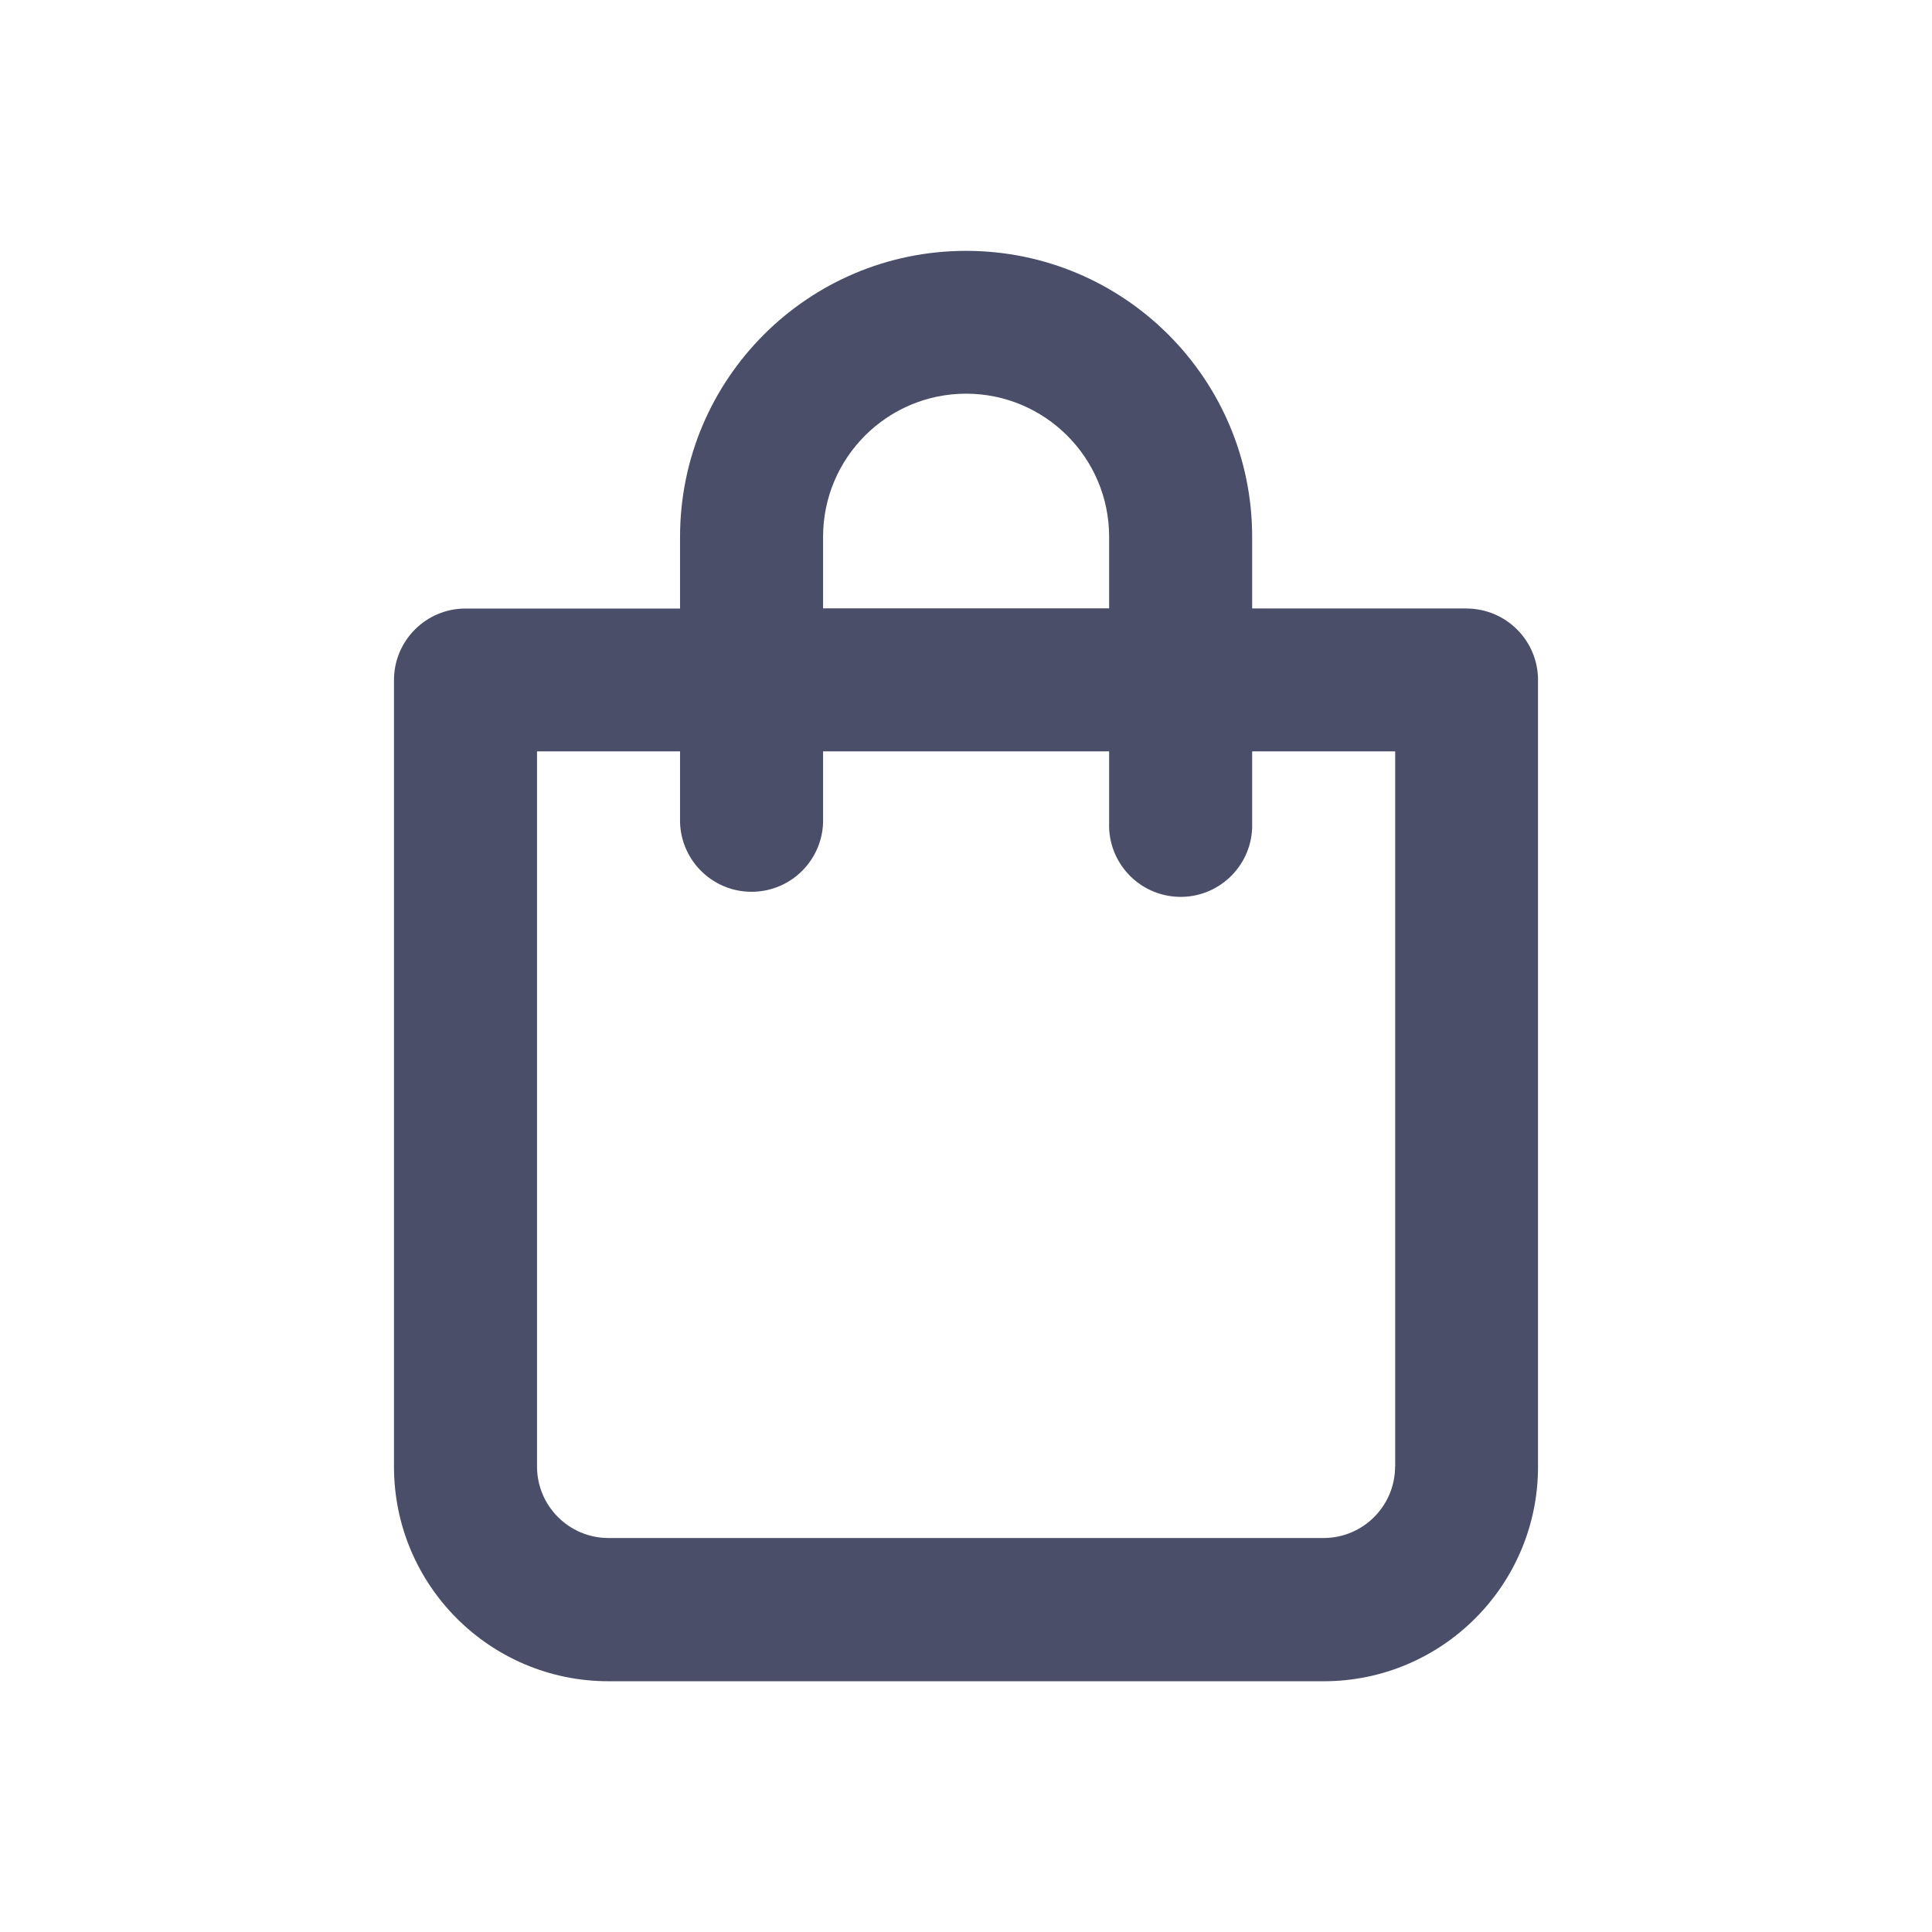 <?xml version="1.0" encoding="UTF-8"?>
<svg id="Layer_1" data-name="Layer 1" xmlns="http://www.w3.org/2000/svg" width="67mm" height="67mm" viewBox="0 0 189.92 189.92">
  <defs>
    <style>
      .cls-1 {
        fill: #4a4e69;
      }
    </style>
  </defs>
  <path id="Path_5" data-name="Path 5" class="cls-1" d="M144.18,59.81h-21.09v-7.03c0-15.53-12.59-28.12-28.12-28.12-15.53,0-28.12,12.59-28.12,28.12h0v7.04h-21.09c-3.88,0-7.03,3.15-7.03,7.03v77.33c0,11.65,9.44,21.09,21.09,21.09h70.3c11.64,0,21.08-9.46,21.07-21.1v-77.32c0-3.88-3.14-7.02-7.02-7.03ZM80.91,52.77c0-7.76,6.29-14.06,14.05-14.07,7.76,0,14.06,6.29,14.07,14.05v7.05h-28.12v-7.03ZM137.14,144.16c0,3.88-3.15,7.03-7.03,7.03H59.82c-3.88,0-7.03-3.15-7.03-7.03h0v-70.3h14.06v7.02c.14,3.88,3.4,6.92,7.28,6.78,3.69-.13,6.65-3.09,6.78-6.78v-7.02h28.12v7.02c-.14,3.88,2.9,7.14,6.78,7.28s7.14-2.9,7.28-6.78c0-.17,0-.33,0-.5v-7.02h14.06v70.3Z"/>
</svg>